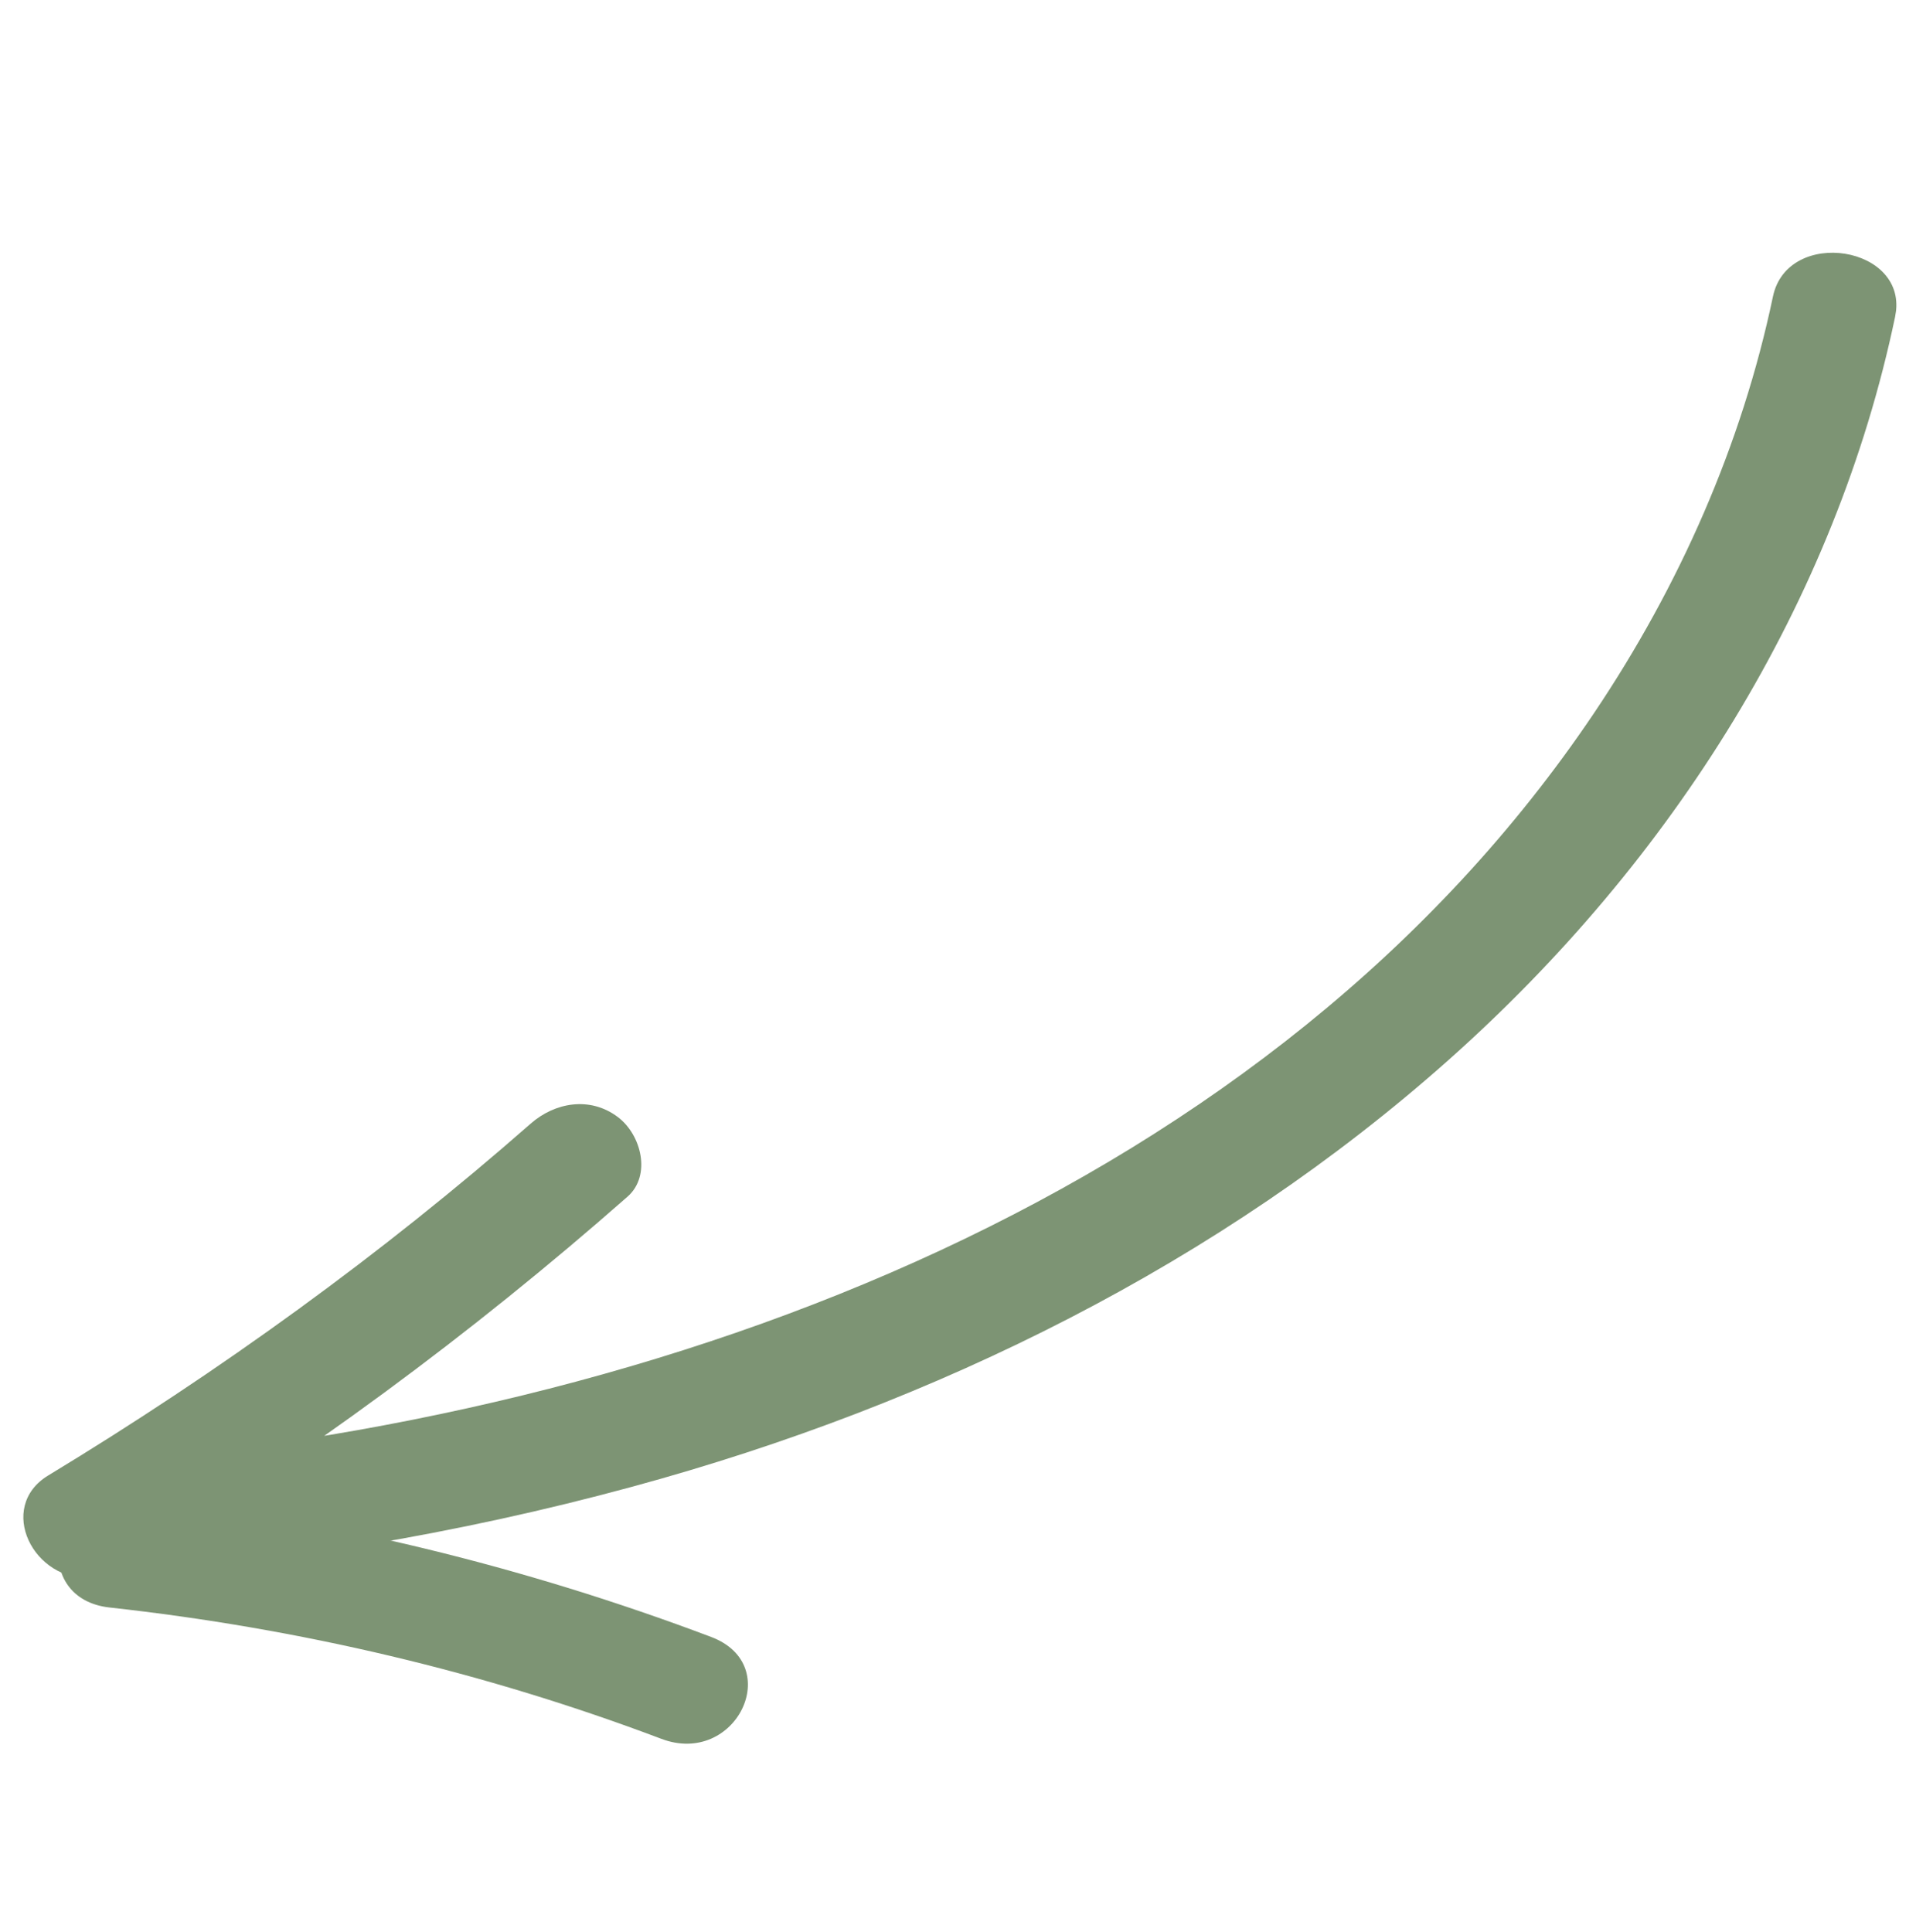 <?xml version="1.0" encoding="UTF-8"?> <svg xmlns="http://www.w3.org/2000/svg" width="120" height="121" viewBox="0 0 120 121" fill="none"><g clip-path="url(#clip0_14_396)"><path d="M118.692 19.838C114.959 37.673 104.798 53.874 90.711 66.402C76.493 79.052 58.727 87.919 39.616 93.114C28.636 96.104 17.287 97.963 5.813 98.832C2.068 99.115 -0.242 94.388 3.02 92.414C13.781 85.891 23.935 78.542 33.245 70.371C34.73 69.068 36.925 68.636 38.695 69.963C40.182 71.087 40.797 73.627 39.31 74.945C29.538 83.54 18.997 91.341 7.662 98.201C6.73 96.066 5.8 93.918 4.868 91.783C42.319 88.937 79.817 74.432 99.843 44.652C105.202 36.675 109.093 27.848 111.039 18.58C111.951 14.185 119.627 15.391 118.692 19.838Z" fill="#7D9474"></path><path d="M7.987 93.725C20.502 95.094 32.801 98.099 44.54 102.528C49.2 104.291 46.08 110.672 41.421 108.909C30.321 104.712 18.716 101.989 6.868 100.684C1.902 100.143 3.039 93.172 7.987 93.725Z" fill="#7D9474"></path></g><defs><clipPath id="clip0_14_396"><rect width="103.847" height="105.211" fill="white" transform="translate(16.7) rotate(9.133)"></rect></clipPath></defs></svg> 